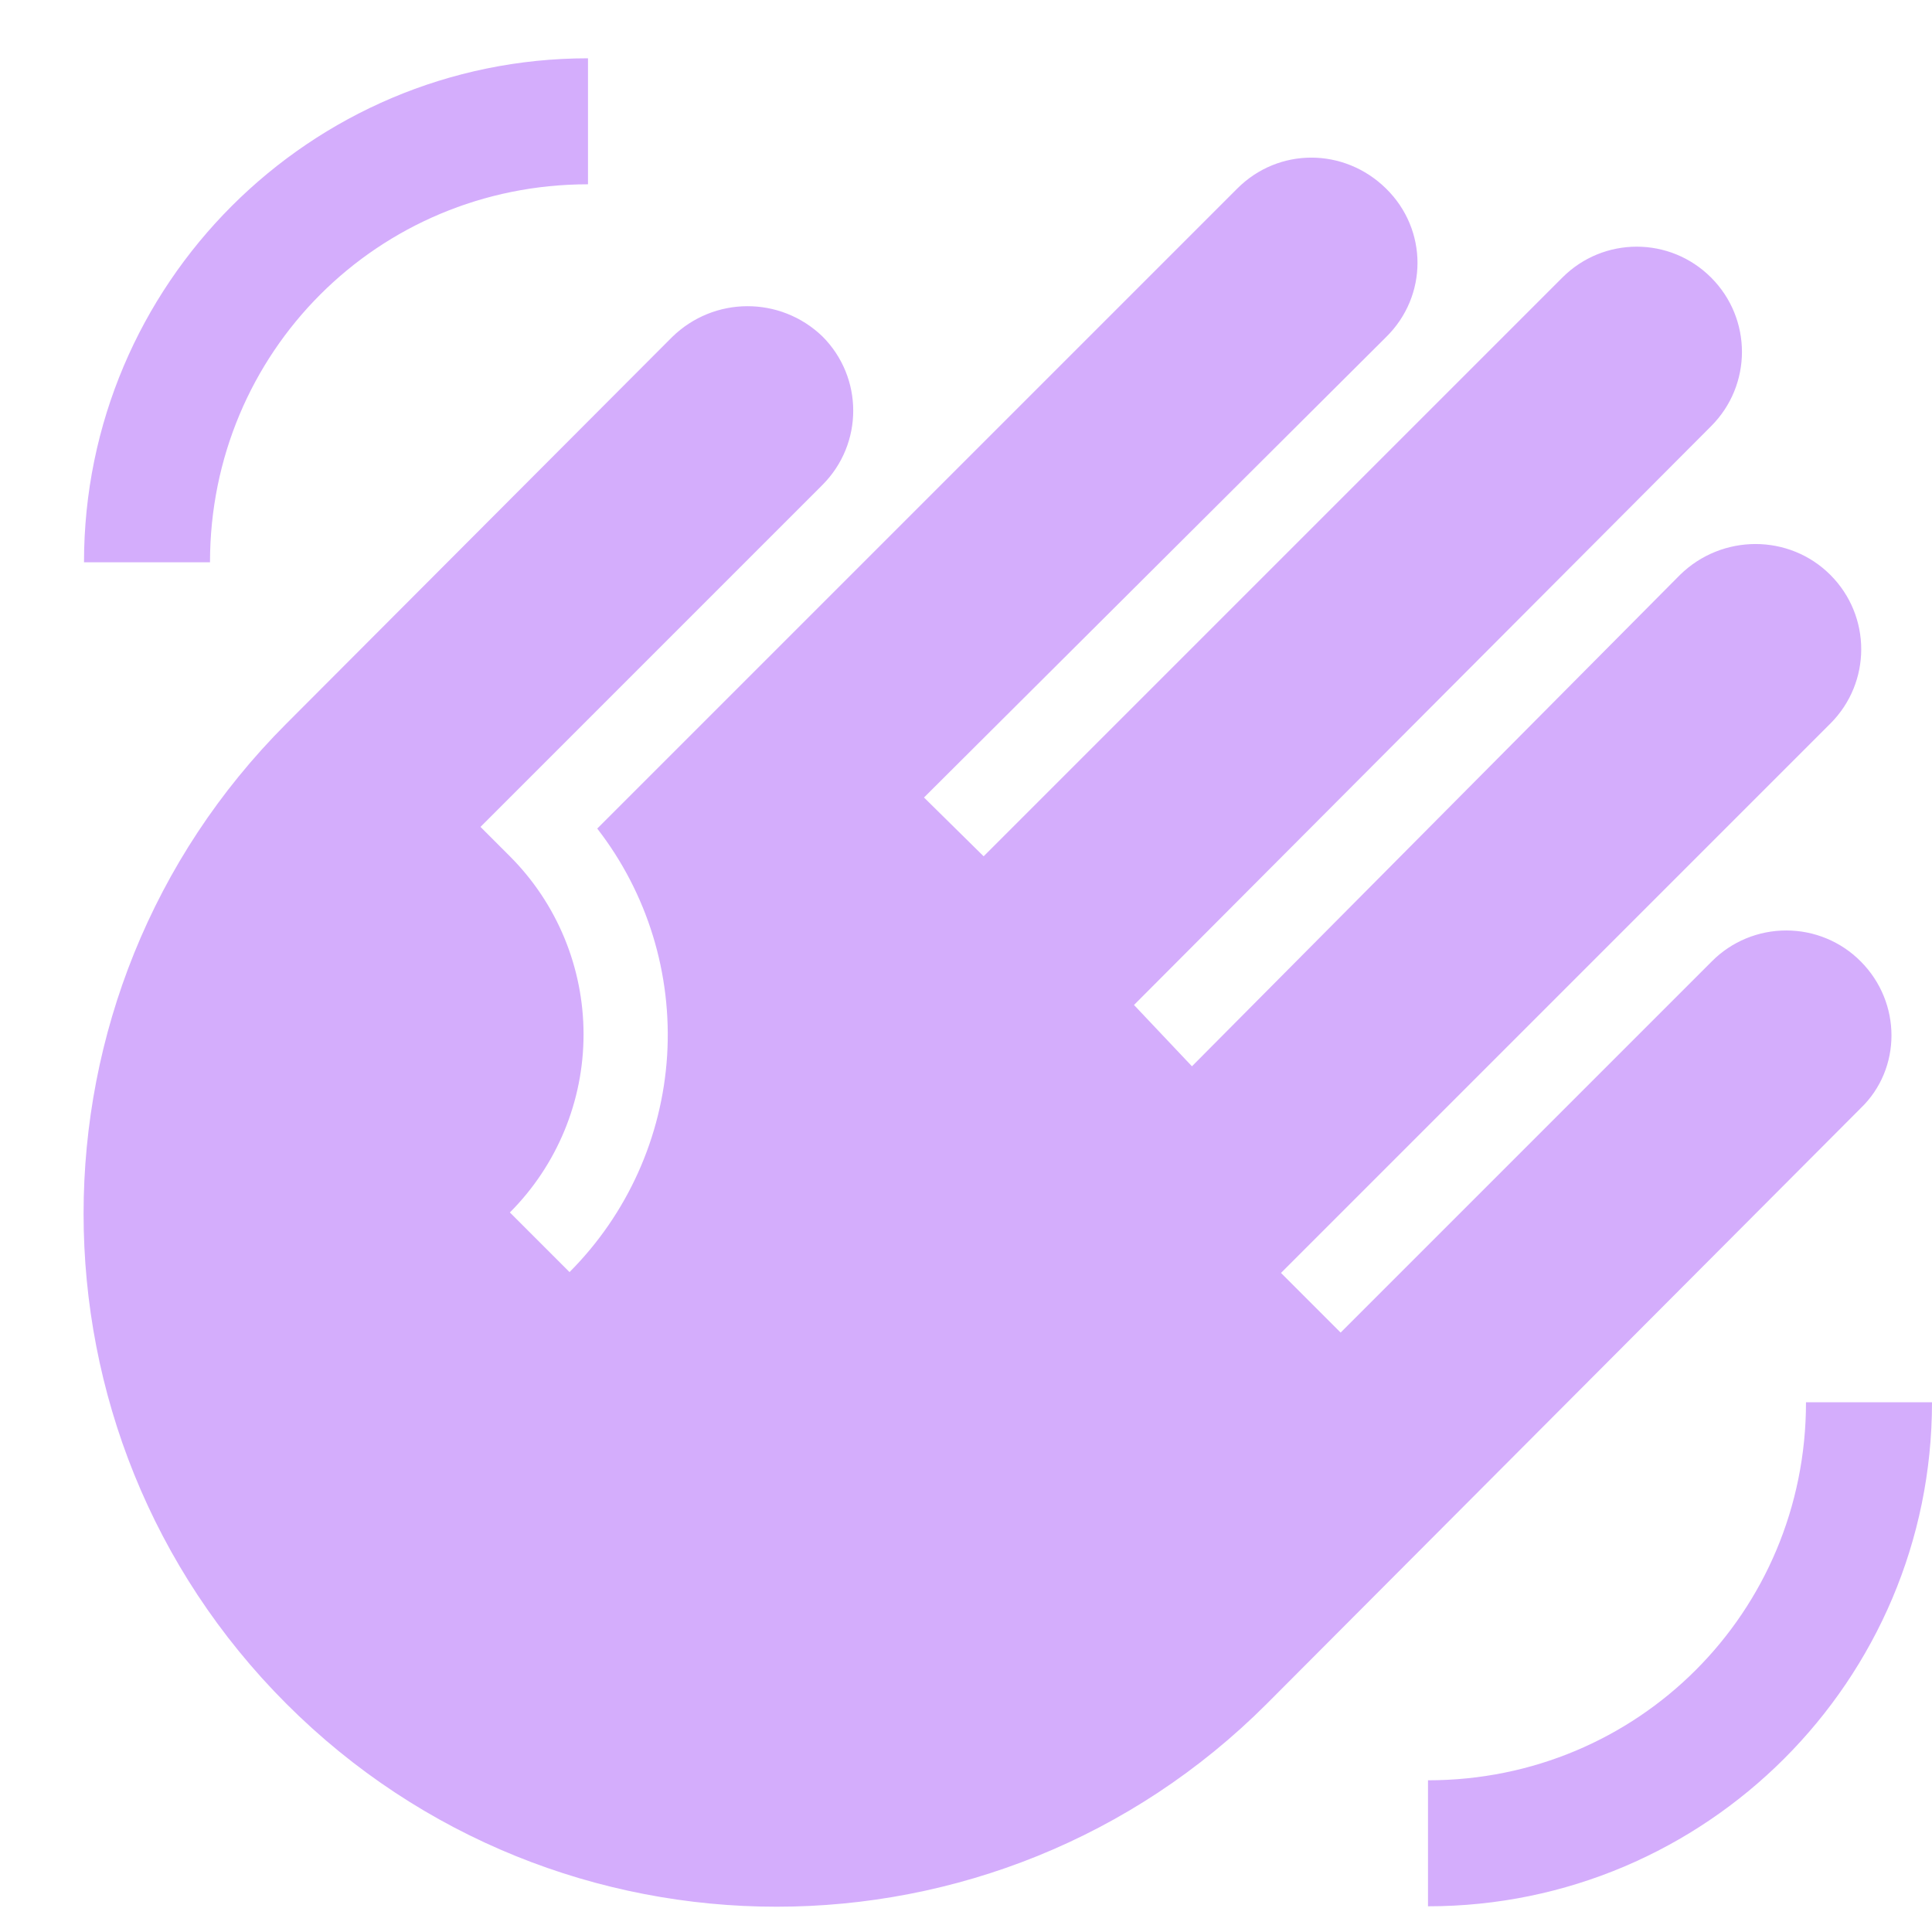 <svg width="23" height="23" viewBox="0 0 23 23" fill="none" xmlns="http://www.w3.org/2000/svg">
<path d="M23 16.694C23 20.004 20.31 22.694 17 22.694V21.194C19.5 21.194 21.5 19.194 21.5 16.694H23ZM1 6.694C1 3.384 3.69 0.694 7 0.694V2.194C4.5 2.194 2.5 4.194 2.5 6.694H1ZM8 4.014L3.41 8.614C0.19 11.834 0.19 17.064 3.41 20.284C6.63 23.504 11.86 23.504 15.08 20.284L22.15 13.194C22.64 12.724 22.64 11.934 22.15 11.444C22.034 11.327 21.896 11.235 21.744 11.172C21.592 11.109 21.43 11.077 21.265 11.077C21.101 11.077 20.938 11.109 20.786 11.172C20.634 11.235 20.496 11.327 20.38 11.444L15.96 15.864L15.25 15.154L21.79 8.614C22.28 8.124 22.28 7.334 21.79 6.844C21.3 6.354 20.5 6.354 20 6.844L14.19 12.694L13.5 11.964L20.37 5.074C20.86 4.584 20.86 3.794 20.37 3.304C19.88 2.814 19.09 2.814 18.6 3.304L11.71 10.194L11 9.494L16.5 4.014C17 3.524 17 2.734 16.5 2.244C16 1.754 15.22 1.754 14.73 2.244L7.11 9.864C7.707 10.633 8.002 11.594 7.942 12.566C7.881 13.538 7.468 14.454 6.78 15.144L6.07 14.434C6.632 13.871 6.947 13.109 6.947 12.314C6.947 11.519 6.632 10.756 6.07 10.194L5.72 9.844L9.79 5.774C10.28 5.284 10.28 4.494 9.79 4.004C9.29 3.524 8.5 3.524 8 4.014Z" fill="#D4ADFC"/>
</svg>
